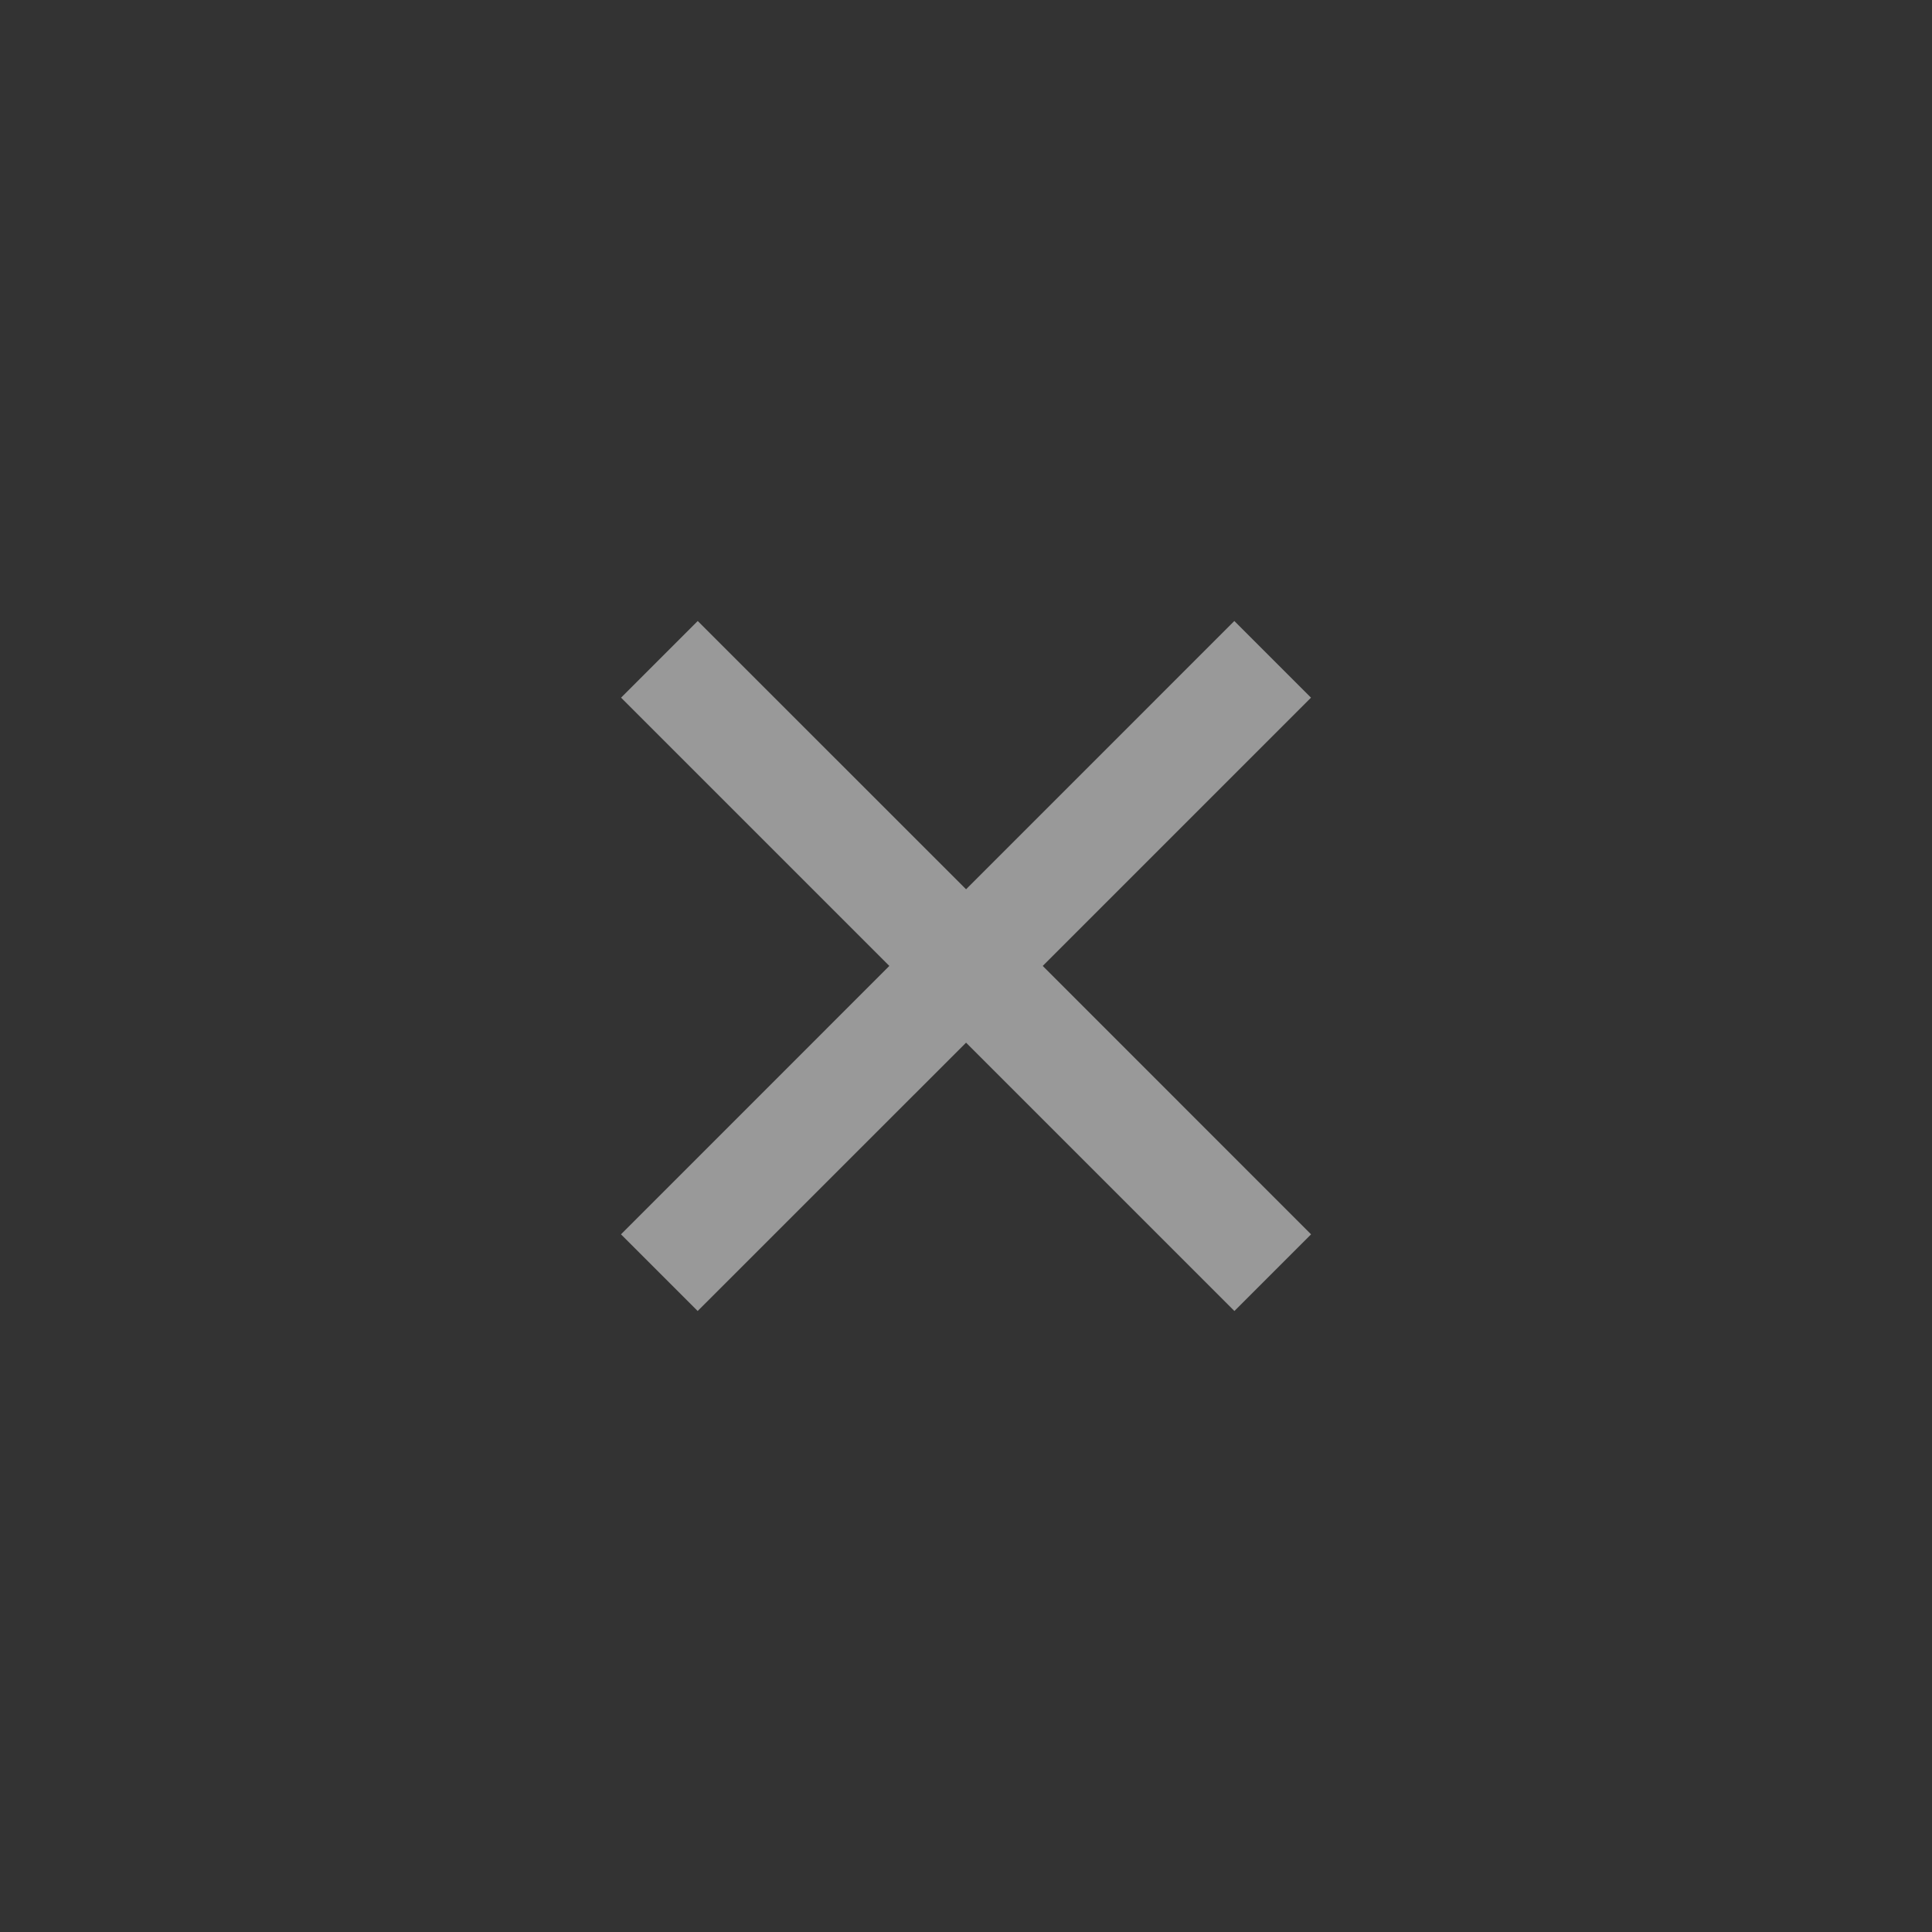 <svg width="28" height="28" viewBox="0 0 28 28" fill="none" xmlns="http://www.w3.org/2000/svg">
<rect x="0" y="0" width="28" height="28" fill="#333333" stroke="none"/>
<path d="M14.001 15.111L10.111 19L9 17.889L12.889 13.999L9.001 10.111L10.112 9L14.001 12.888L17.889 9L19 10.111L15.112 13.999L19.001 17.889L17.89 19L14.001 15.111Z" fill="white" fill-opacity="0.5"/>
</svg>
